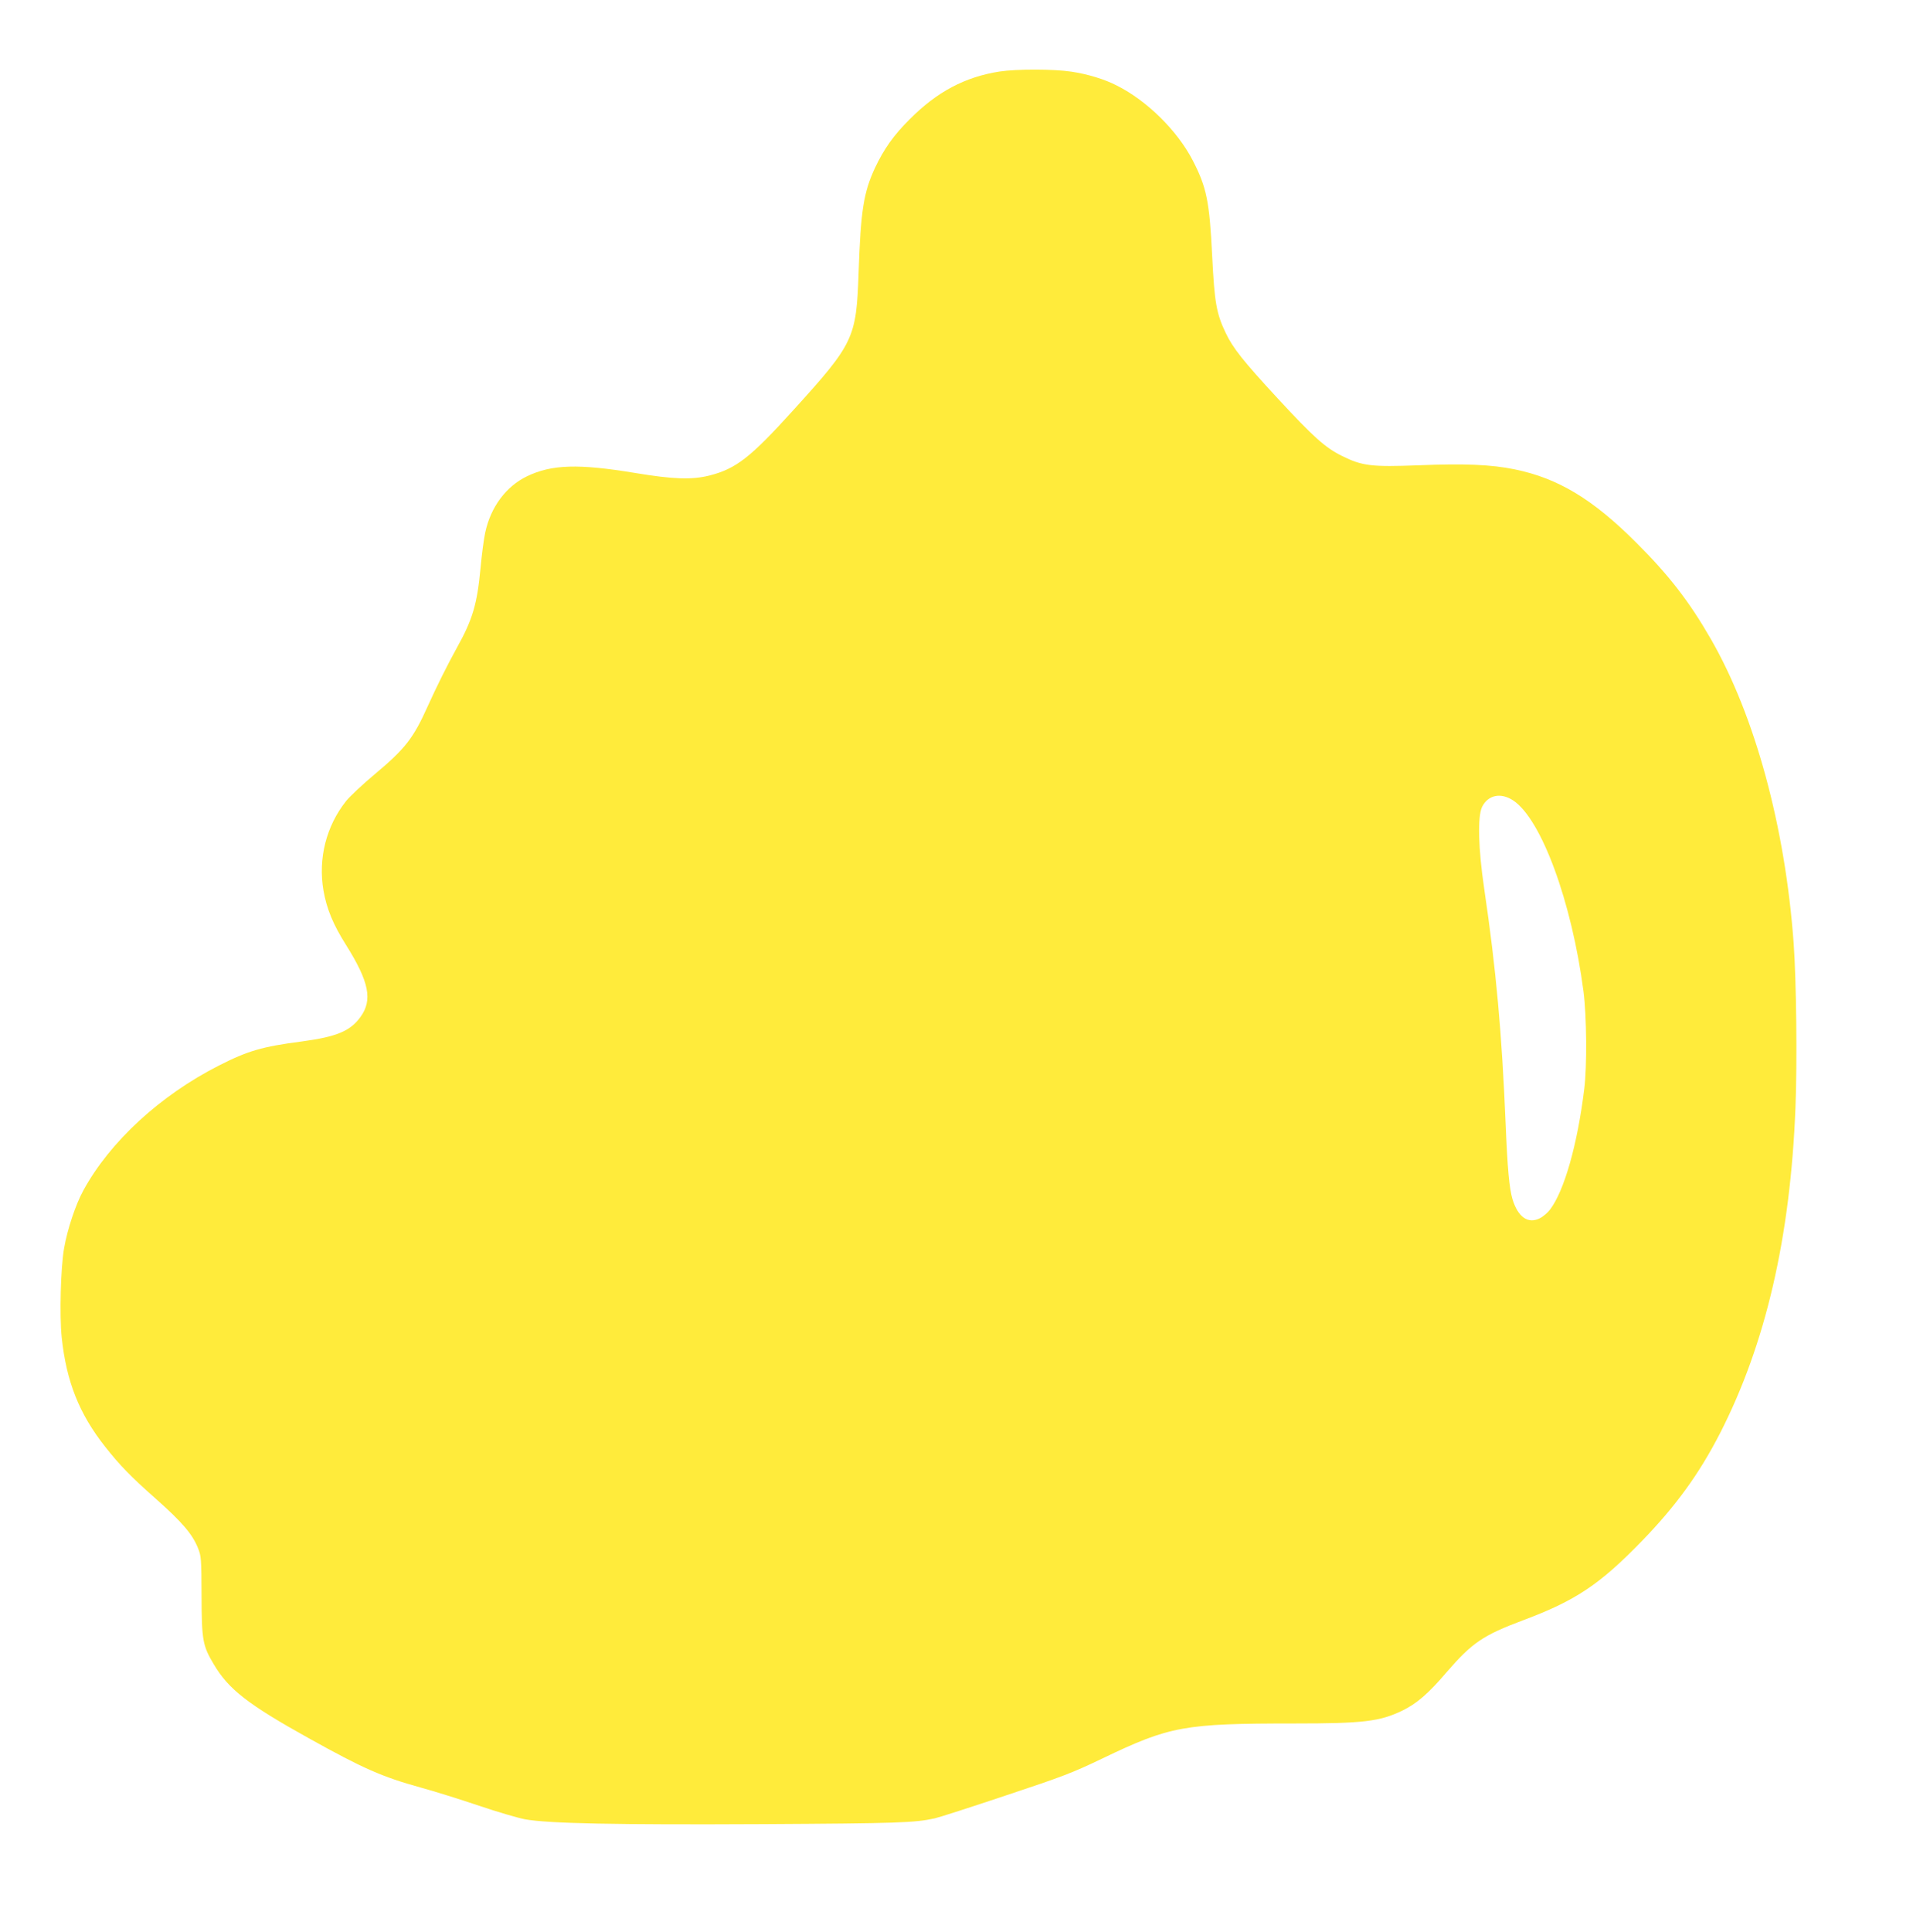 <?xml version="1.0" standalone="no"?>
<!DOCTYPE svg PUBLIC "-//W3C//DTD SVG 20010904//EN"
 "http://www.w3.org/TR/2001/REC-SVG-20010904/DTD/svg10.dtd">
<svg version="1.0" xmlns="http://www.w3.org/2000/svg"
 width="1268pt" height="1280pt" viewBox="0 0 1268 1280"
 preserveAspectRatio="xMidYMid meet">
<g transform="translate(0,1280) scale(0.1,-0.1)"
fill="#ffeb3b" stroke="none">
<path d="M6625 12326 c-229 -36 -414 -134 -595 -316 -106 -105 -171 -197 -230
-322 -76 -164 -95 -283 -109 -698 -15 -431 -31 -465 -431 -906 -286 -316 -381
-390 -558 -435 -116 -29 -239 -25 -492 17 -375 62 -553 57 -717 -22 -139 -67
-241 -204 -277 -374 -9 -41 -23 -147 -31 -235 -22 -236 -52 -340 -155 -524
-66 -120 -133 -254 -195 -391 -95 -212 -150 -282 -352 -451 -79 -66 -164 -146
-189 -177 -132 -166 -186 -381 -150 -592 21 -122 65 -228 150 -362 153 -244
177 -365 95 -477 -67 -93 -158 -131 -389 -162 -262 -34 -358 -62 -550 -160
-388 -197 -721 -504 -897 -826 -52 -95 -106 -257 -128 -383 -23 -128 -31 -447
-16 -592 31 -293 116 -506 287 -723 98 -124 166 -195 339 -348 173 -154 240
-232 277 -324 22 -55 23 -69 24 -318 1 -293 7 -329 81 -453 98 -166 227 -266
630 -490 359 -200 486 -256 743 -327 91 -25 264 -79 385 -120 121 -41 258 -81
305 -90 156 -28 598 -37 1575 -32 899 5 1006 9 1140 38 28 6 239 74 469 151
379 126 441 149 645 247 446 214 539 231 1271 231 457 0 565 13 715 85 96 47
172 112 294 255 168 194 240 244 507 344 348 130 508 237 789 527 225 232 379
445 517 714 302 591 465 1295 499 2155 12 303 6 840 -12 1090 -56 771 -256
1507 -549 2016 -144 250 -278 423 -495 639 -288 288 -517 426 -805 485 -156
32 -332 39 -635 27 -315 -12 -375 -5 -510 62 -111 55 -189 125 -424 379 -231
250 -300 337 -347 437 -61 127 -74 202 -89 505 -18 368 -37 458 -129 637 -102
197 -302 395 -503 496 -81 42 -194 76 -300 92 -118 18 -366 18 -478 1z m3405
-4830 c187 -124 388 -671 466 -1266 21 -162 24 -496 5 -645 -45 -369 -133
-677 -227 -800 -15 -20 -45 -46 -67 -57 -78 -40 -146 7 -182 127 -21 72 -33
204 -45 495 -25 602 -63 1026 -142 1560 -40 269 -45 481 -14 544 40 79 124 96
206 42z"/>
</g>
</svg>
